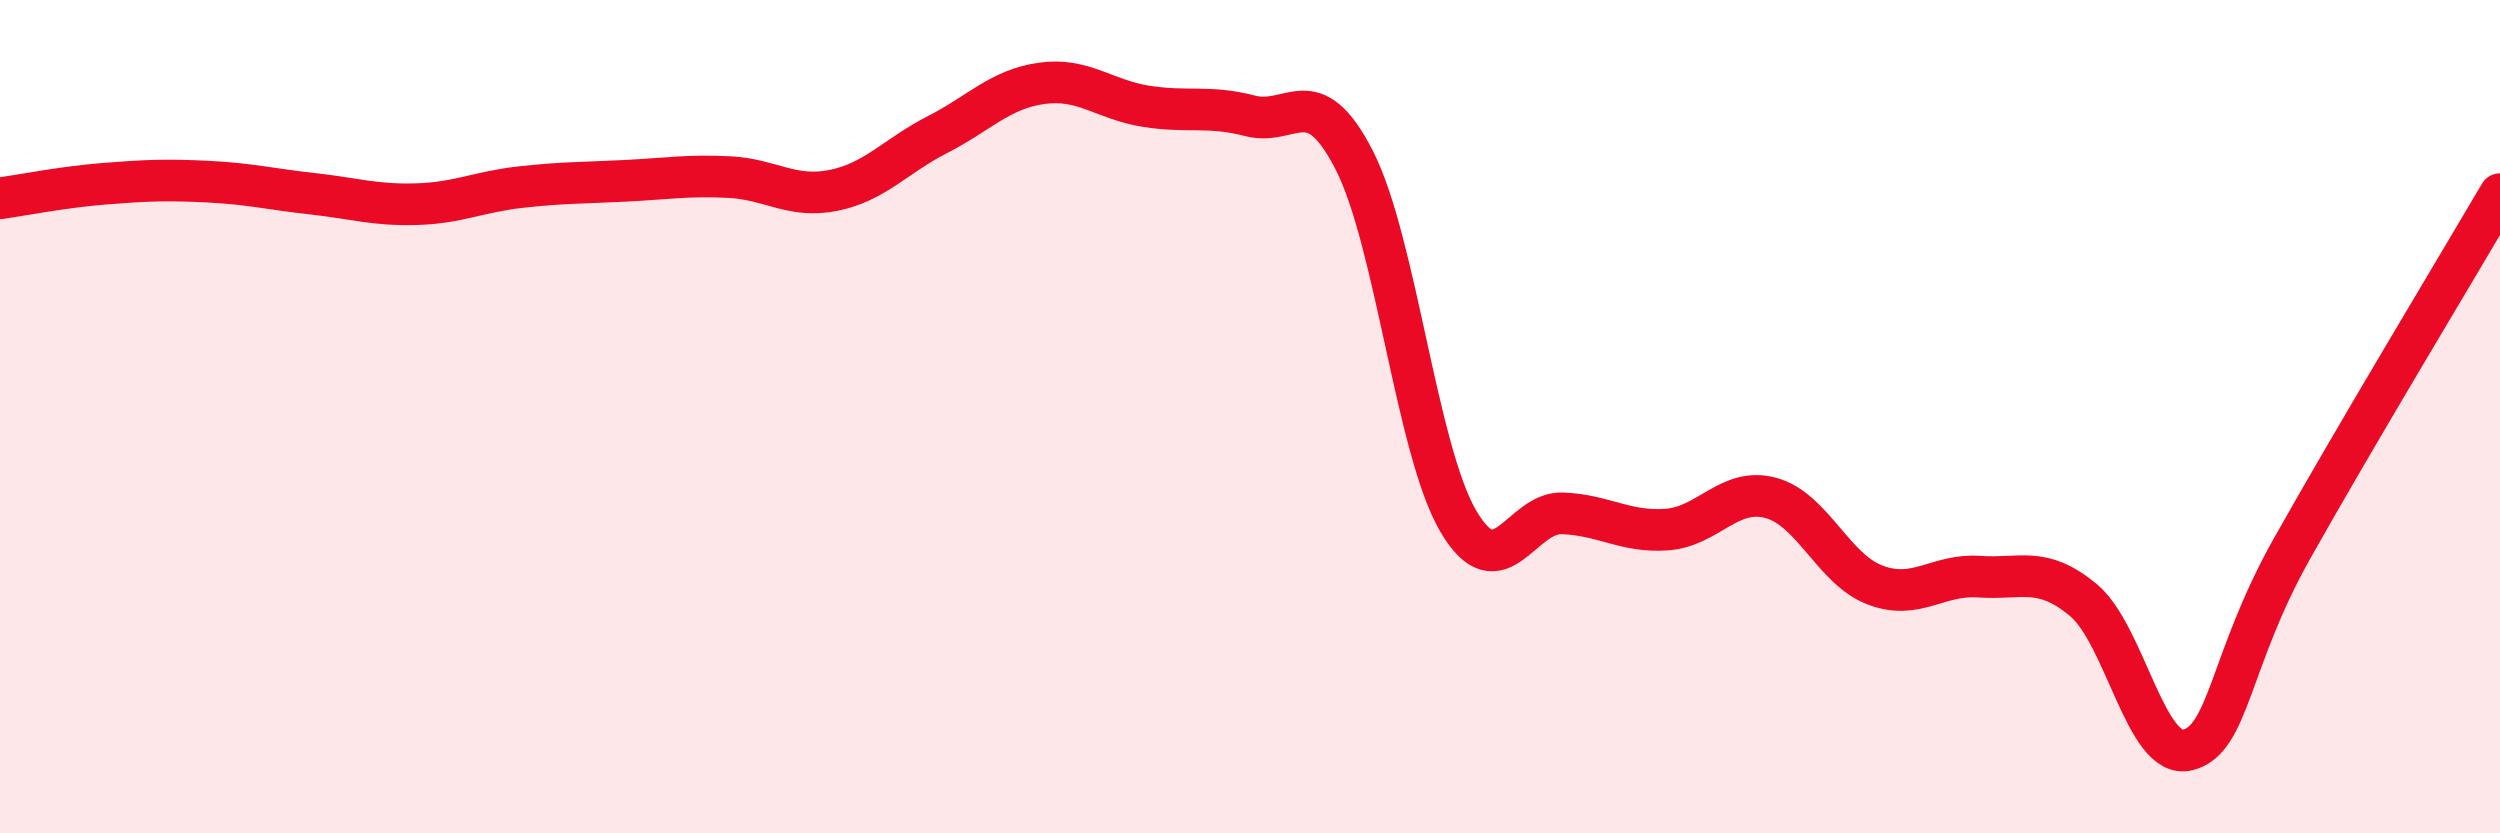 
    <svg width="60" height="20" viewBox="0 0 60 20" xmlns="http://www.w3.org/2000/svg">
      <path
        d="M 0,4.76 C 0.5,4.69 1.5,4.49 2.5,4.41 C 3.5,4.33 4,4.31 5,4.36 C 6,4.41 6.5,4.54 7.5,4.65 C 8.5,4.76 9,4.93 10,4.9 C 11,4.87 11.5,4.6 12.5,4.49 C 13.5,4.38 14,4.39 15,4.34 C 16,4.29 16.5,4.2 17.5,4.25 C 18.5,4.3 19,4.77 20,4.57 C 21,4.37 21.5,3.74 22.5,3.23 C 23.5,2.72 24,2.14 25,2 C 26,1.86 26.5,2.39 27.5,2.55 C 28.5,2.71 29,2.52 30,2.78 C 31,3.04 31.5,1.89 32.5,3.84 C 33.5,5.79 34,10.81 35,12.51 C 36,14.21 36.5,12.28 37.5,12.32 C 38.5,12.36 39,12.78 40,12.71 C 41,12.64 41.5,11.68 42.5,11.95 C 43.5,12.22 44,13.66 45,14.04 C 46,14.42 46.5,13.77 47.5,13.84 C 48.5,13.91 49,13.57 50,14.4 C 51,15.23 51.5,18.24 52.5,18 C 53.5,17.76 53.5,15.85 55,13.18 C 56.5,10.51 59,6.36 60,4.66L60 20L0 20Z"
        fill="#EB0A25"
        opacity="0.1"
        stroke-linecap="round"
        stroke-linejoin="round"
      />
      <path
        d="M 0,4.76 C 0.5,4.69 1.5,4.49 2.5,4.41 C 3.5,4.33 4,4.31 5,4.36 C 6,4.41 6.5,4.54 7.5,4.65 C 8.5,4.76 9,4.93 10,4.9 C 11,4.87 11.5,4.6 12.5,4.49 C 13.5,4.38 14,4.39 15,4.34 C 16,4.29 16.5,4.2 17.5,4.25 C 18.5,4.3 19,4.77 20,4.57 C 21,4.37 21.5,3.74 22.5,3.23 C 23.5,2.72 24,2.14 25,2 C 26,1.86 26.5,2.39 27.5,2.55 C 28.5,2.71 29,2.52 30,2.78 C 31,3.04 31.5,1.89 32.5,3.84 C 33.5,5.79 34,10.81 35,12.51 C 36,14.21 36.5,12.28 37.5,12.32 C 38.5,12.36 39,12.78 40,12.71 C 41,12.64 41.5,11.68 42.5,11.95 C 43.5,12.22 44,13.66 45,14.04 C 46,14.42 46.5,13.77 47.5,13.84 C 48.5,13.91 49,13.57 50,14.4 C 51,15.23 51.5,18.24 52.5,18 C 53.5,17.76 53.5,15.85 55,13.18 C 56.5,10.51 59,6.36 60,4.66"
        stroke="#EB0A25"
        stroke-width="1"
        fill="none"
        stroke-linecap="round"
        stroke-linejoin="round"
      />
    </svg>
  